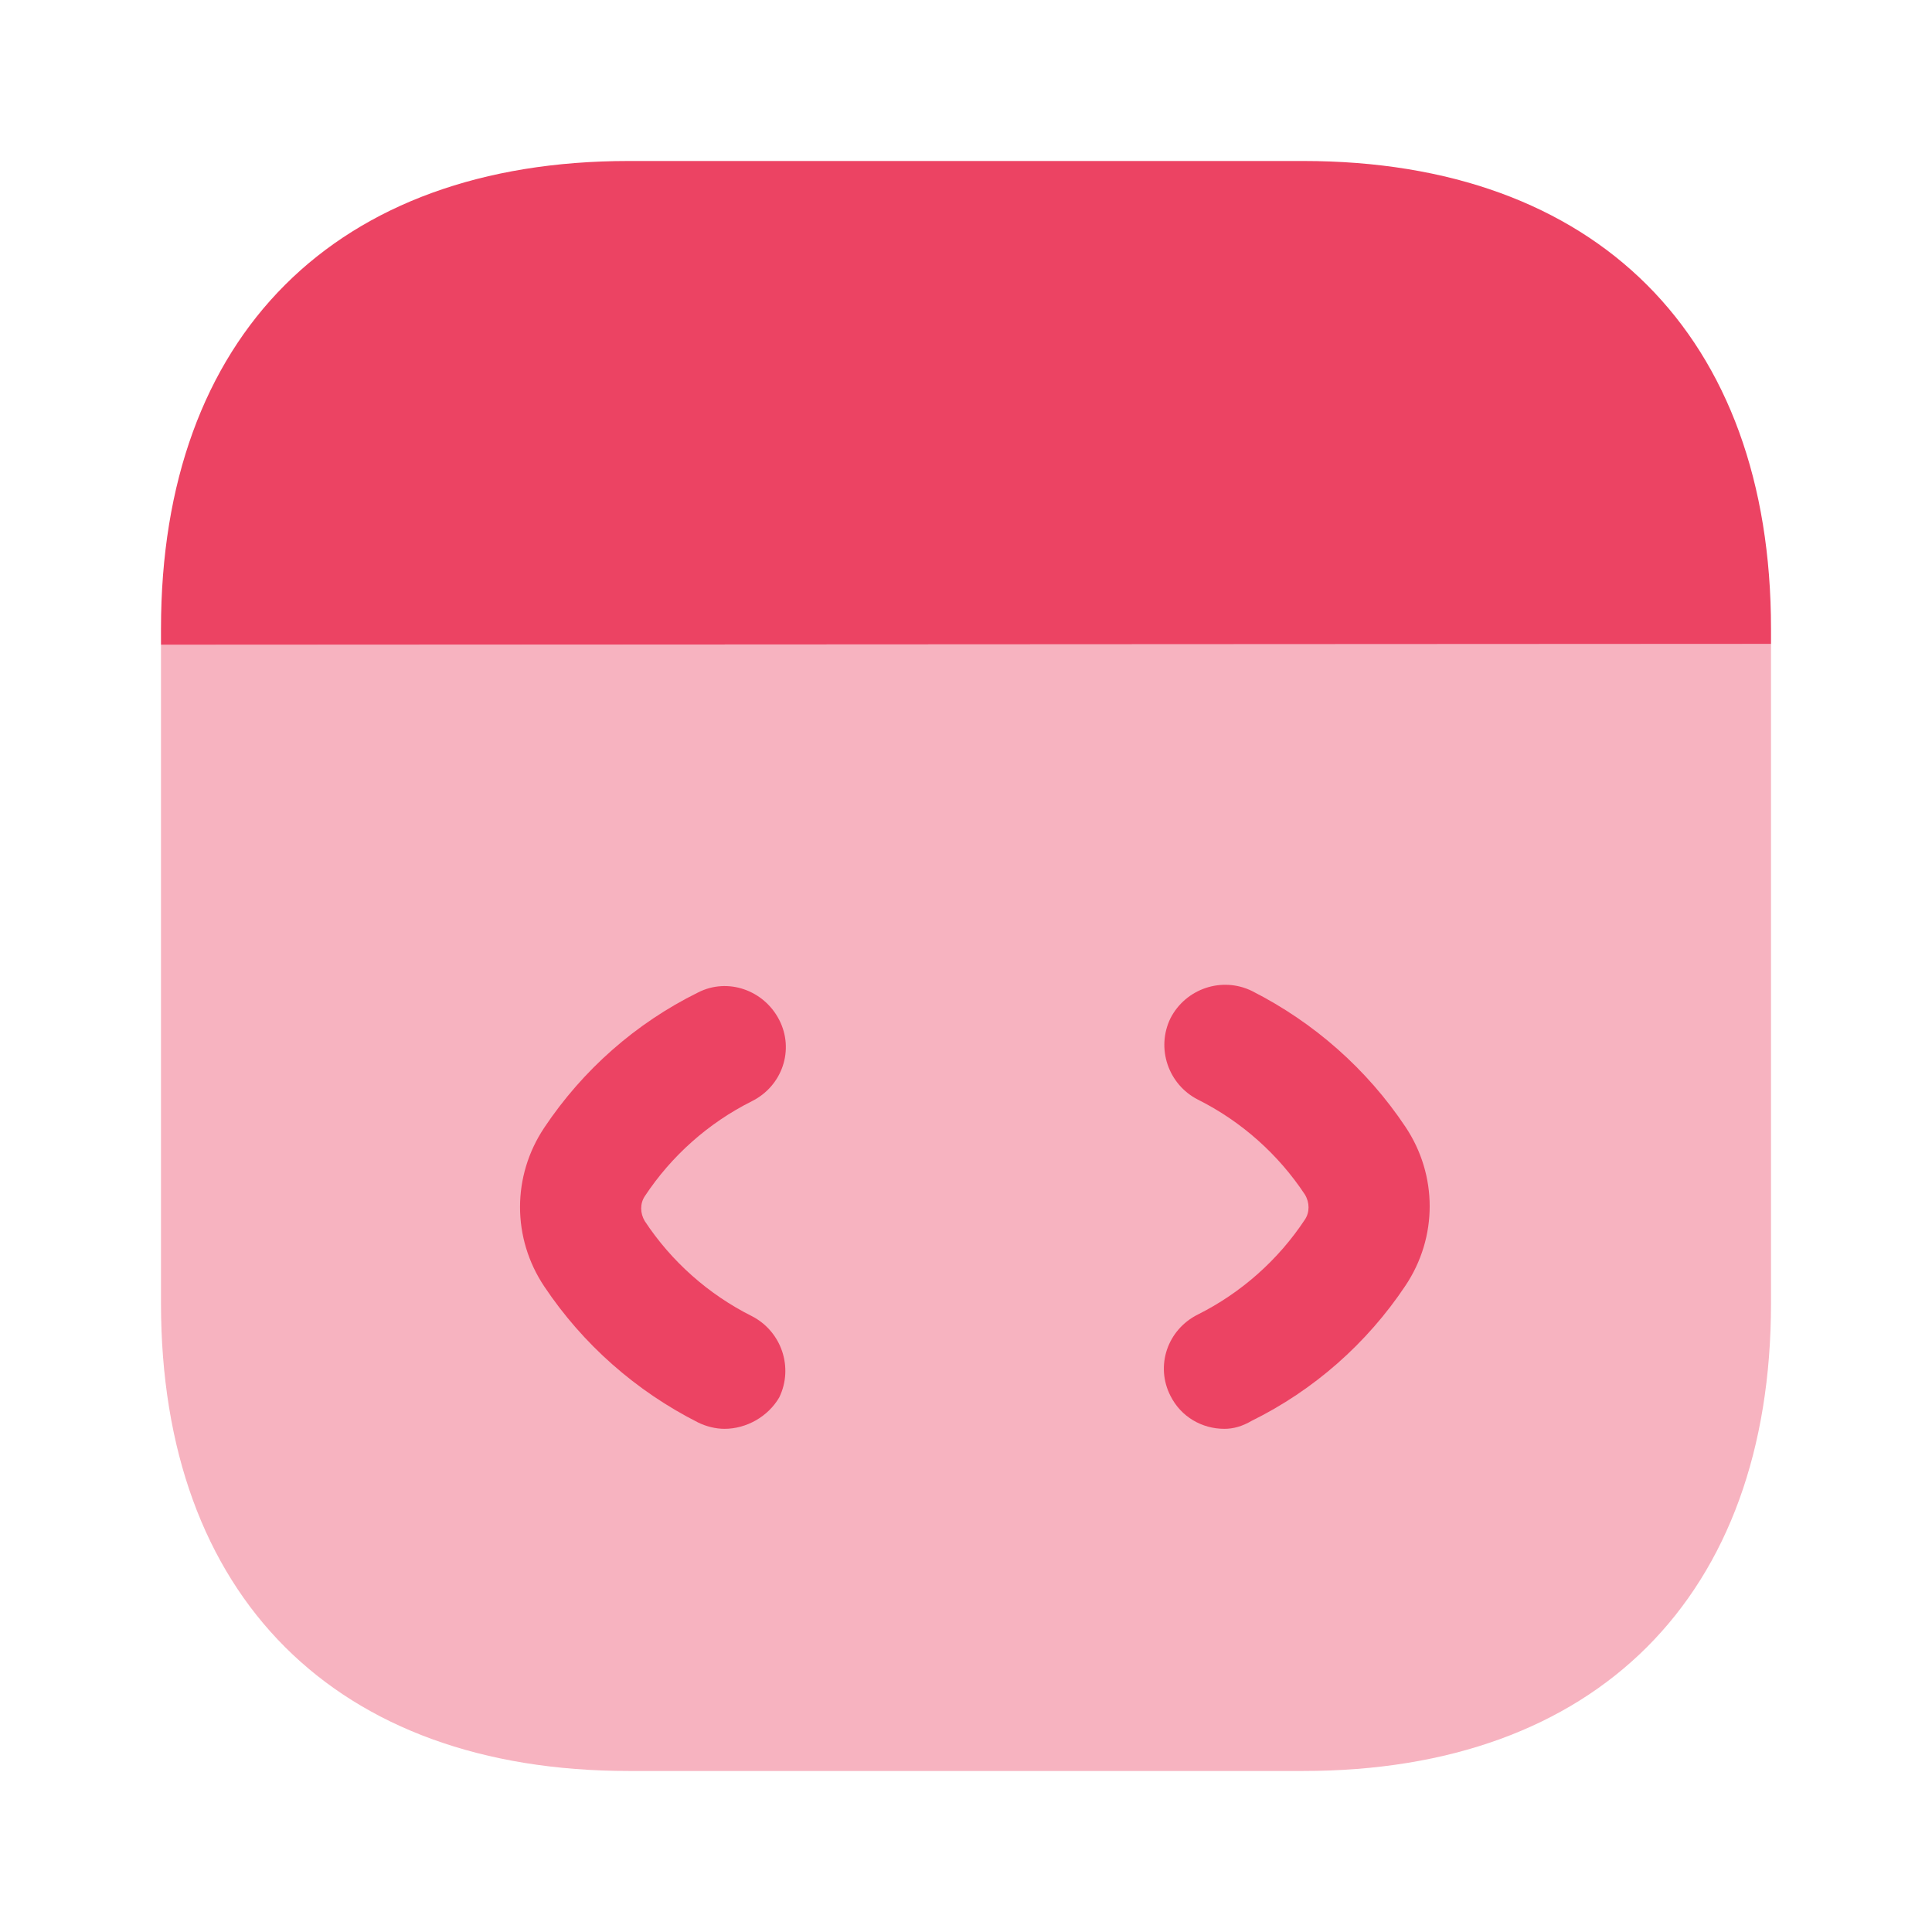 <?xml version="1.0" encoding="UTF-8"?>
<svg xmlns="http://www.w3.org/2000/svg" width="64" height="64" viewBox="0 0 64 64" fill="none">
  <path opacity="0.4" d="M58.667 21.332V43.172C58.667 52.879 52.88 58.666 43.173 58.666H20.827C11.12 58.666 5.333 52.879 5.333 43.172V21.359L58.667 21.332Z" fill="#EC4363"></path>
  <path d="M24 47.332C23.707 47.332 23.387 47.252 23.12 47.119C21.067 46.079 19.307 44.532 18.027 42.612C16.96 41.012 16.96 38.959 18.027 37.359C19.307 35.439 21.067 33.892 23.12 32.879C24.107 32.372 25.307 32.799 25.813 33.786C26.32 34.772 25.92 35.972 24.907 36.479C23.467 37.199 22.24 38.292 21.36 39.626C21.2 39.866 21.2 40.186 21.36 40.452C22.24 41.786 23.467 42.879 24.907 43.599C25.893 44.106 26.293 45.306 25.813 46.292C25.44 46.932 24.72 47.332 24 47.332Z" fill="#EC4363"></path>
  <path d="M40.56 47.332C39.813 47.332 39.12 46.932 38.773 46.239C38.267 45.252 38.667 44.052 39.68 43.545C41.12 42.825 42.347 41.732 43.227 40.399C43.387 40.159 43.387 39.839 43.227 39.572C42.347 38.239 41.12 37.145 39.68 36.425C38.693 35.919 38.293 34.719 38.773 33.732C39.28 32.745 40.48 32.345 41.467 32.825C43.52 33.865 45.28 35.412 46.56 37.332C47.627 38.932 47.627 40.985 46.56 42.585C45.28 44.505 43.52 46.052 41.467 47.065C41.147 47.252 40.853 47.332 40.56 47.332Z" fill="#EC4363"></path>
  <path d="M58.667 20.826V21.332L5.333 21.359V20.826C5.333 11.119 11.12 5.333 20.827 5.333H43.173C52.88 5.333 58.667 11.119 58.667 20.826Z" fill="#EC4363"></path>
</svg>
